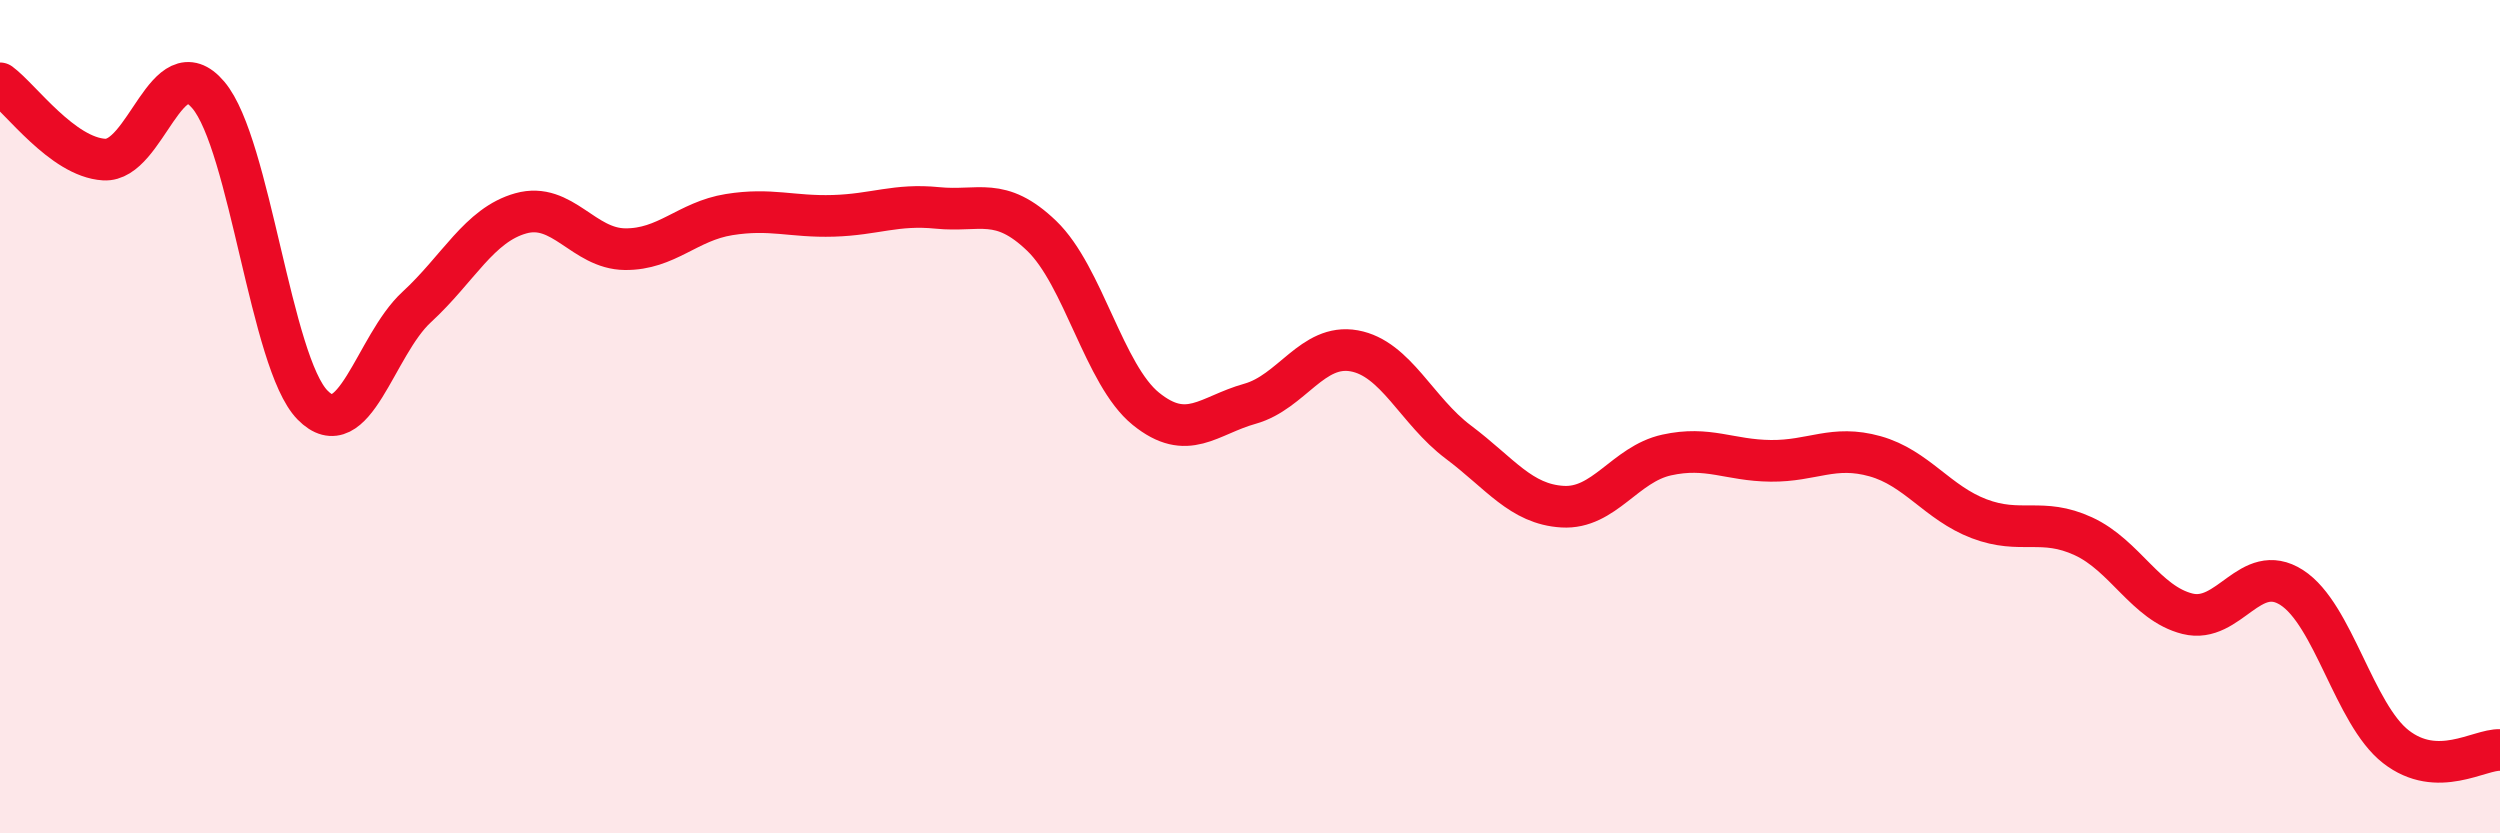
    <svg width="60" height="20" viewBox="0 0 60 20" xmlns="http://www.w3.org/2000/svg">
      <path
        d="M 0,2 C 0.5,2.37 1.5,3.77 2.5,3.83 C 3.5,3.89 4,1.1 5,2.28 C 6,3.46 6.5,8.7 7.5,9.72 C 8.5,10.74 9,8.29 10,7.37 C 11,6.45 11.5,5.4 12.5,5.12 C 13.5,4.84 14,5.97 15,5.98 C 16,5.99 16.5,5.31 17.5,5.15 C 18.5,4.99 19,5.21 20,5.18 C 21,5.15 21.5,4.89 22.5,4.99 C 23.5,5.09 24,4.7 25,5.66 C 26,6.62 26.5,9 27.5,9.81 C 28.5,10.62 29,9.97 30,9.69 C 31,9.41 31.5,8.24 32.5,8.42 C 33.5,8.6 34,9.86 35,10.61 C 36,11.36 36.5,12.1 37.5,12.16 C 38.5,12.22 39,11.14 40,10.92 C 41,10.7 41.5,11.05 42.5,11.06 C 43.5,11.07 44,10.67 45,10.95 C 46,11.23 46.5,12.07 47.5,12.45 C 48.5,12.83 49,12.41 50,12.87 C 51,13.33 51.5,14.48 52.5,14.73 C 53.5,14.98 54,13.46 55,14.1 C 56,14.74 56.5,17.14 57.5,17.92 C 58.5,18.7 59.5,17.98 60,18L60 20L0 20Z"
        fill="#EB0A25"
        opacity="0.1"
        stroke-linecap="round"
        stroke-linejoin="round"
      />
      <path
        d="M 0,2 C 0.5,2.37 1.5,3.77 2.5,3.83 C 3.5,3.89 4,1.1 5,2.28 C 6,3.46 6.5,8.7 7.5,9.72 C 8.5,10.74 9,8.29 10,7.37 C 11,6.45 11.5,5.4 12.5,5.12 C 13.5,4.84 14,5.97 15,5.98 C 16,5.99 16.5,5.31 17.5,5.15 C 18.5,4.99 19,5.21 20,5.18 C 21,5.15 21.5,4.89 22.5,4.99 C 23.5,5.09 24,4.7 25,5.66 C 26,6.62 26.5,9 27.5,9.81 C 28.5,10.62 29,9.97 30,9.69 C 31,9.41 31.5,8.24 32.5,8.42 C 33.5,8.6 34,9.86 35,10.61 C 36,11.36 36.5,12.1 37.5,12.16 C 38.5,12.22 39,11.14 40,10.92 C 41,10.7 41.5,11.05 42.5,11.06 C 43.5,11.07 44,10.67 45,10.95 C 46,11.23 46.5,12.07 47.5,12.45 C 48.5,12.83 49,12.41 50,12.87 C 51,13.33 51.5,14.48 52.5,14.73 C 53.5,14.98 54,13.46 55,14.1 C 56,14.74 56.5,17.14 57.5,17.92 C 58.5,18.7 59.5,17.98 60,18"
        stroke="#EB0A25"
        stroke-width="1"
        fill="none"
        stroke-linecap="round"
        stroke-linejoin="round"
      />
    </svg>
  